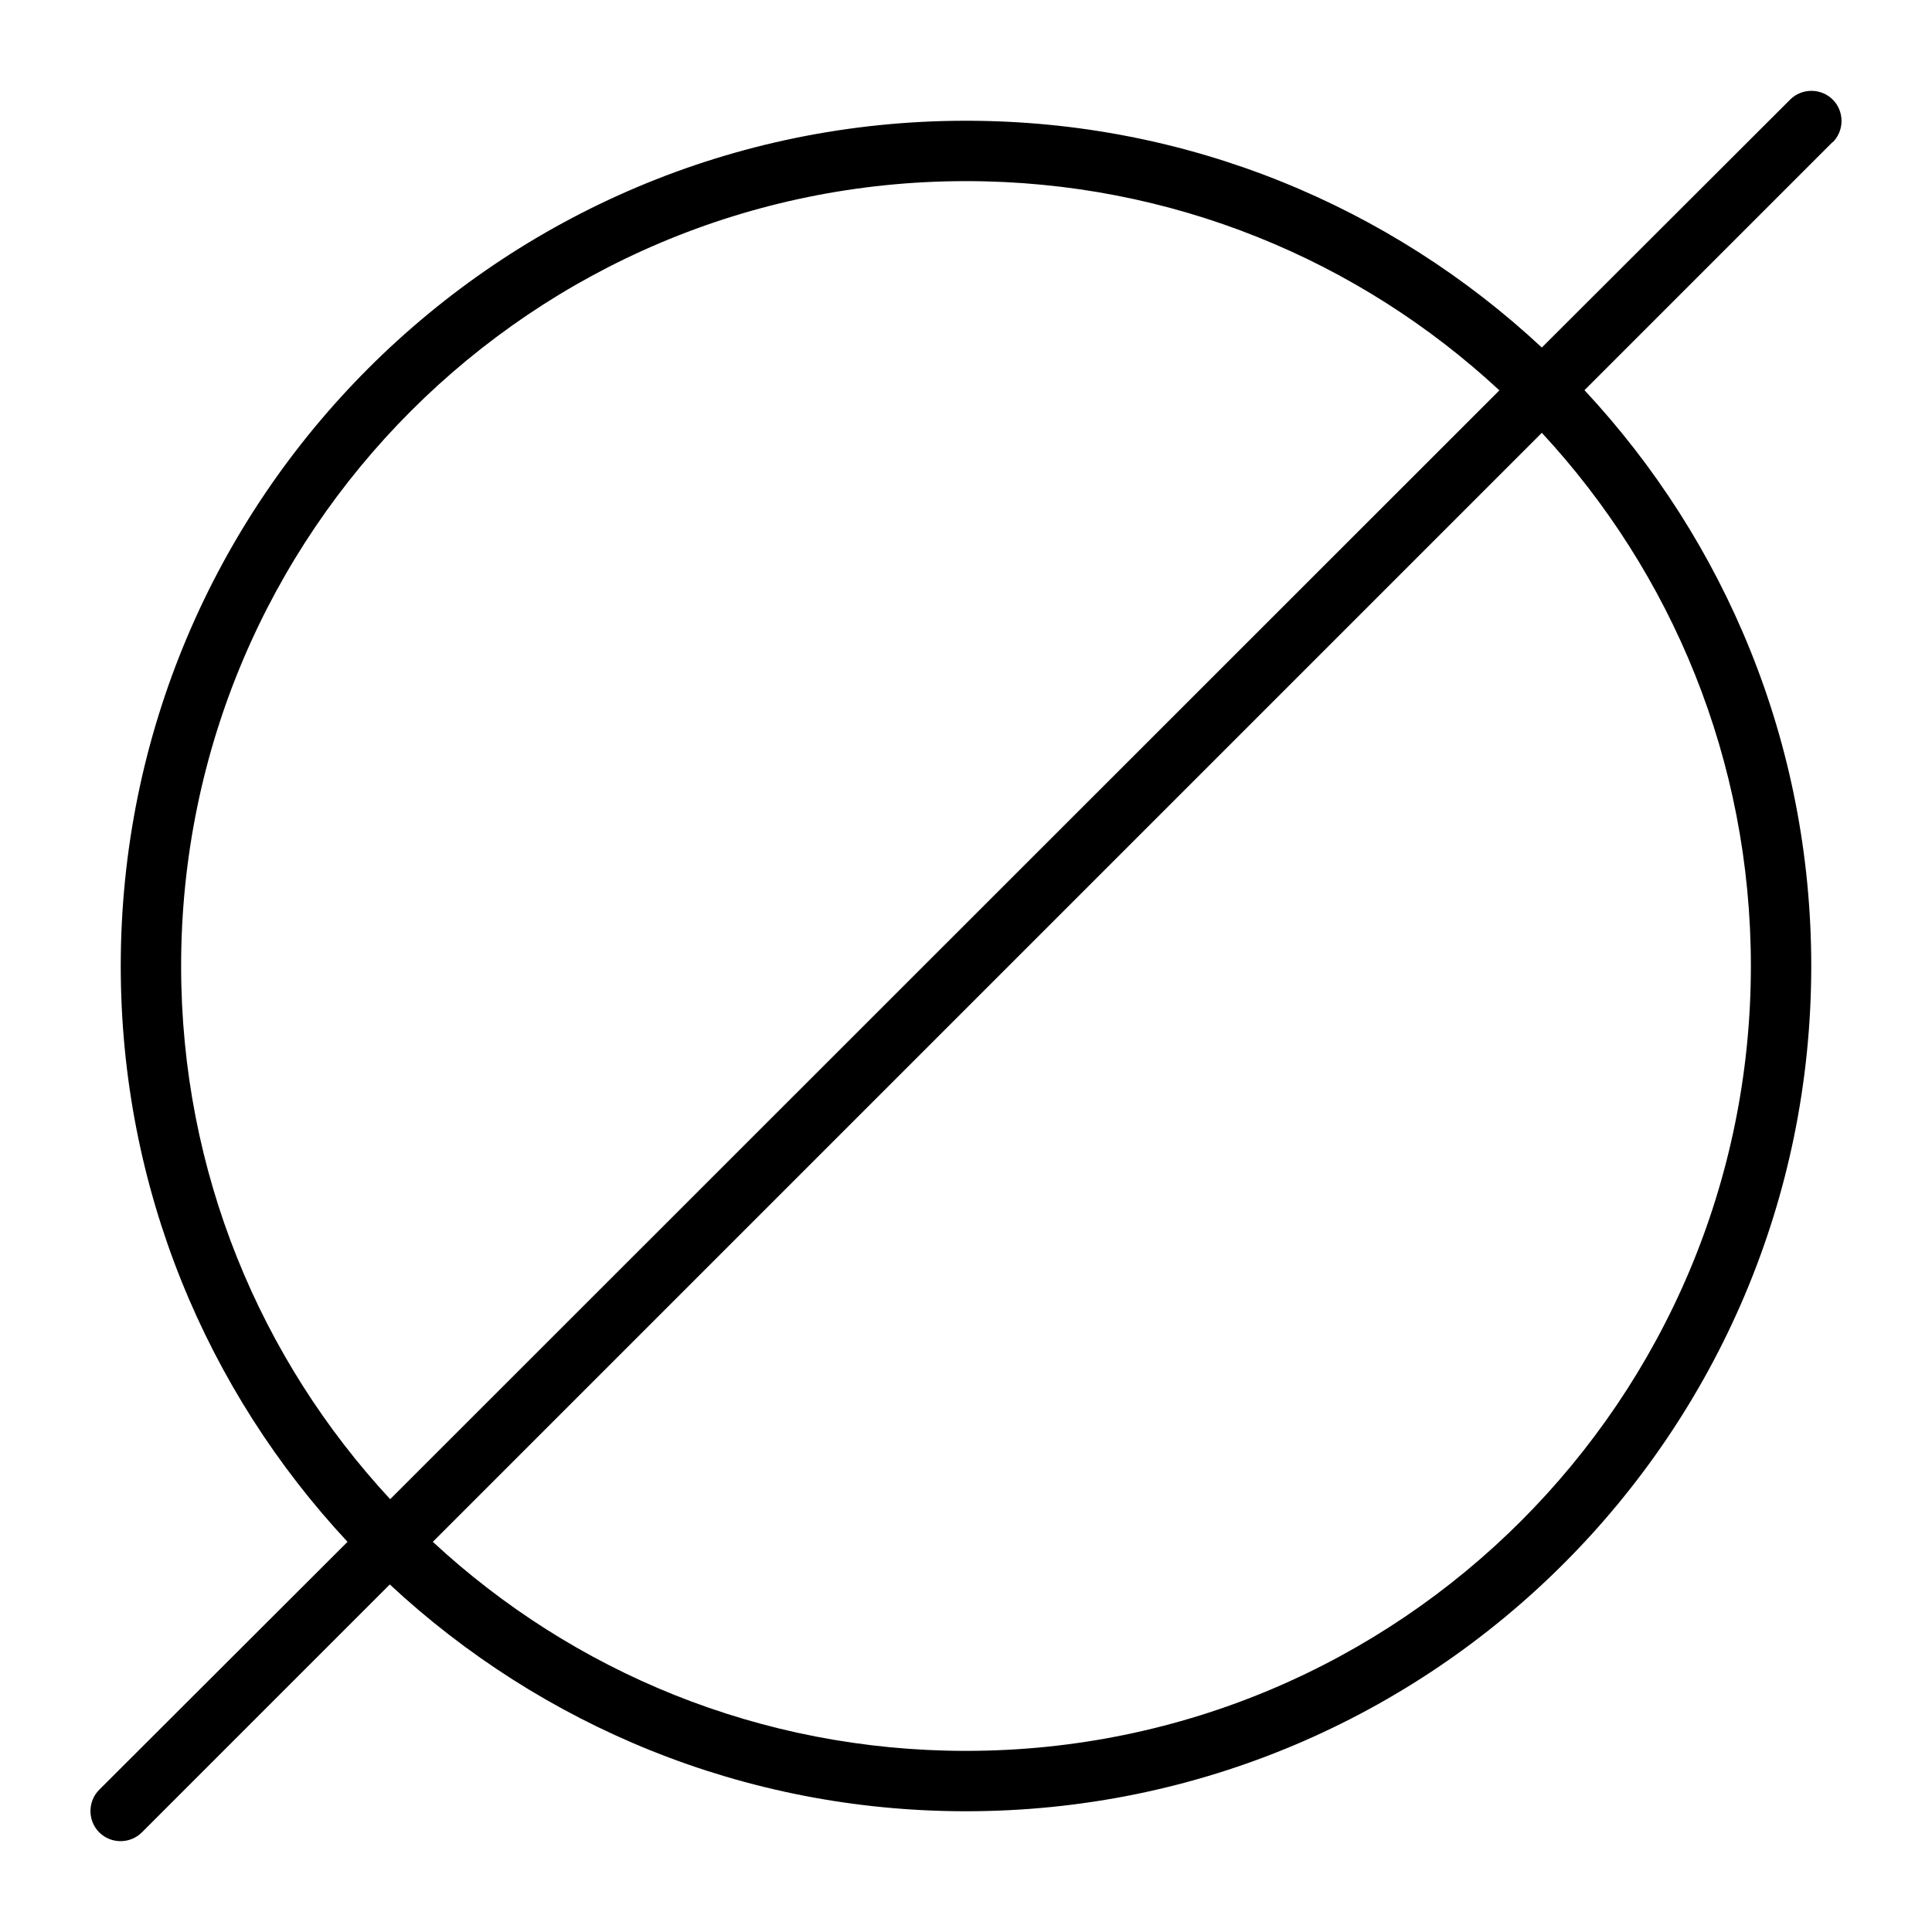 <svg xmlns="http://www.w3.org/2000/svg" viewBox="0 0 512 512"><!--! Font Awesome Pro 6.7.2 by @fontawesome - https://fontawesome.com License - https://fontawesome.com/license (Commercial License) Copyright 2024 Fonticons, Inc. --><defs><style>.fa-secondary{opacity:.4}</style></defs><path class="fa-secondary" d=""/><path class="fa-primary" d="M485.7 37.7c3.1-3.1 3.1-8.2 0-11.3s-8.2-3.1-11.3 0L408.6 92.1C368.6 54.8 315 32 256 32C132.3 32 32 132.3 32 256c0 59 22.8 112.6 60.1 152.6L26.3 474.3c-3.1 3.1-3.1 8.2 0 11.3s8.2 3.1 11.3 0l65.7-65.7C143.4 457.2 197 480 256 480c123.7 0 224-100.3 224-224c0-59-22.8-112.6-60.1-152.6l65.7-65.7zm-88.3 65.7L103.4 397.3C69 360.2 48 310.6 48 256C48 141.1 141.1 48 256 48c54.6 0 104.2 21 141.3 55.4zM114.7 408.6L408.6 114.7C443 151.8 464 201.4 464 256c0 114.9-93.1 208-208 208c-54.6 0-104.2-21-141.3-55.4z"/></svg>